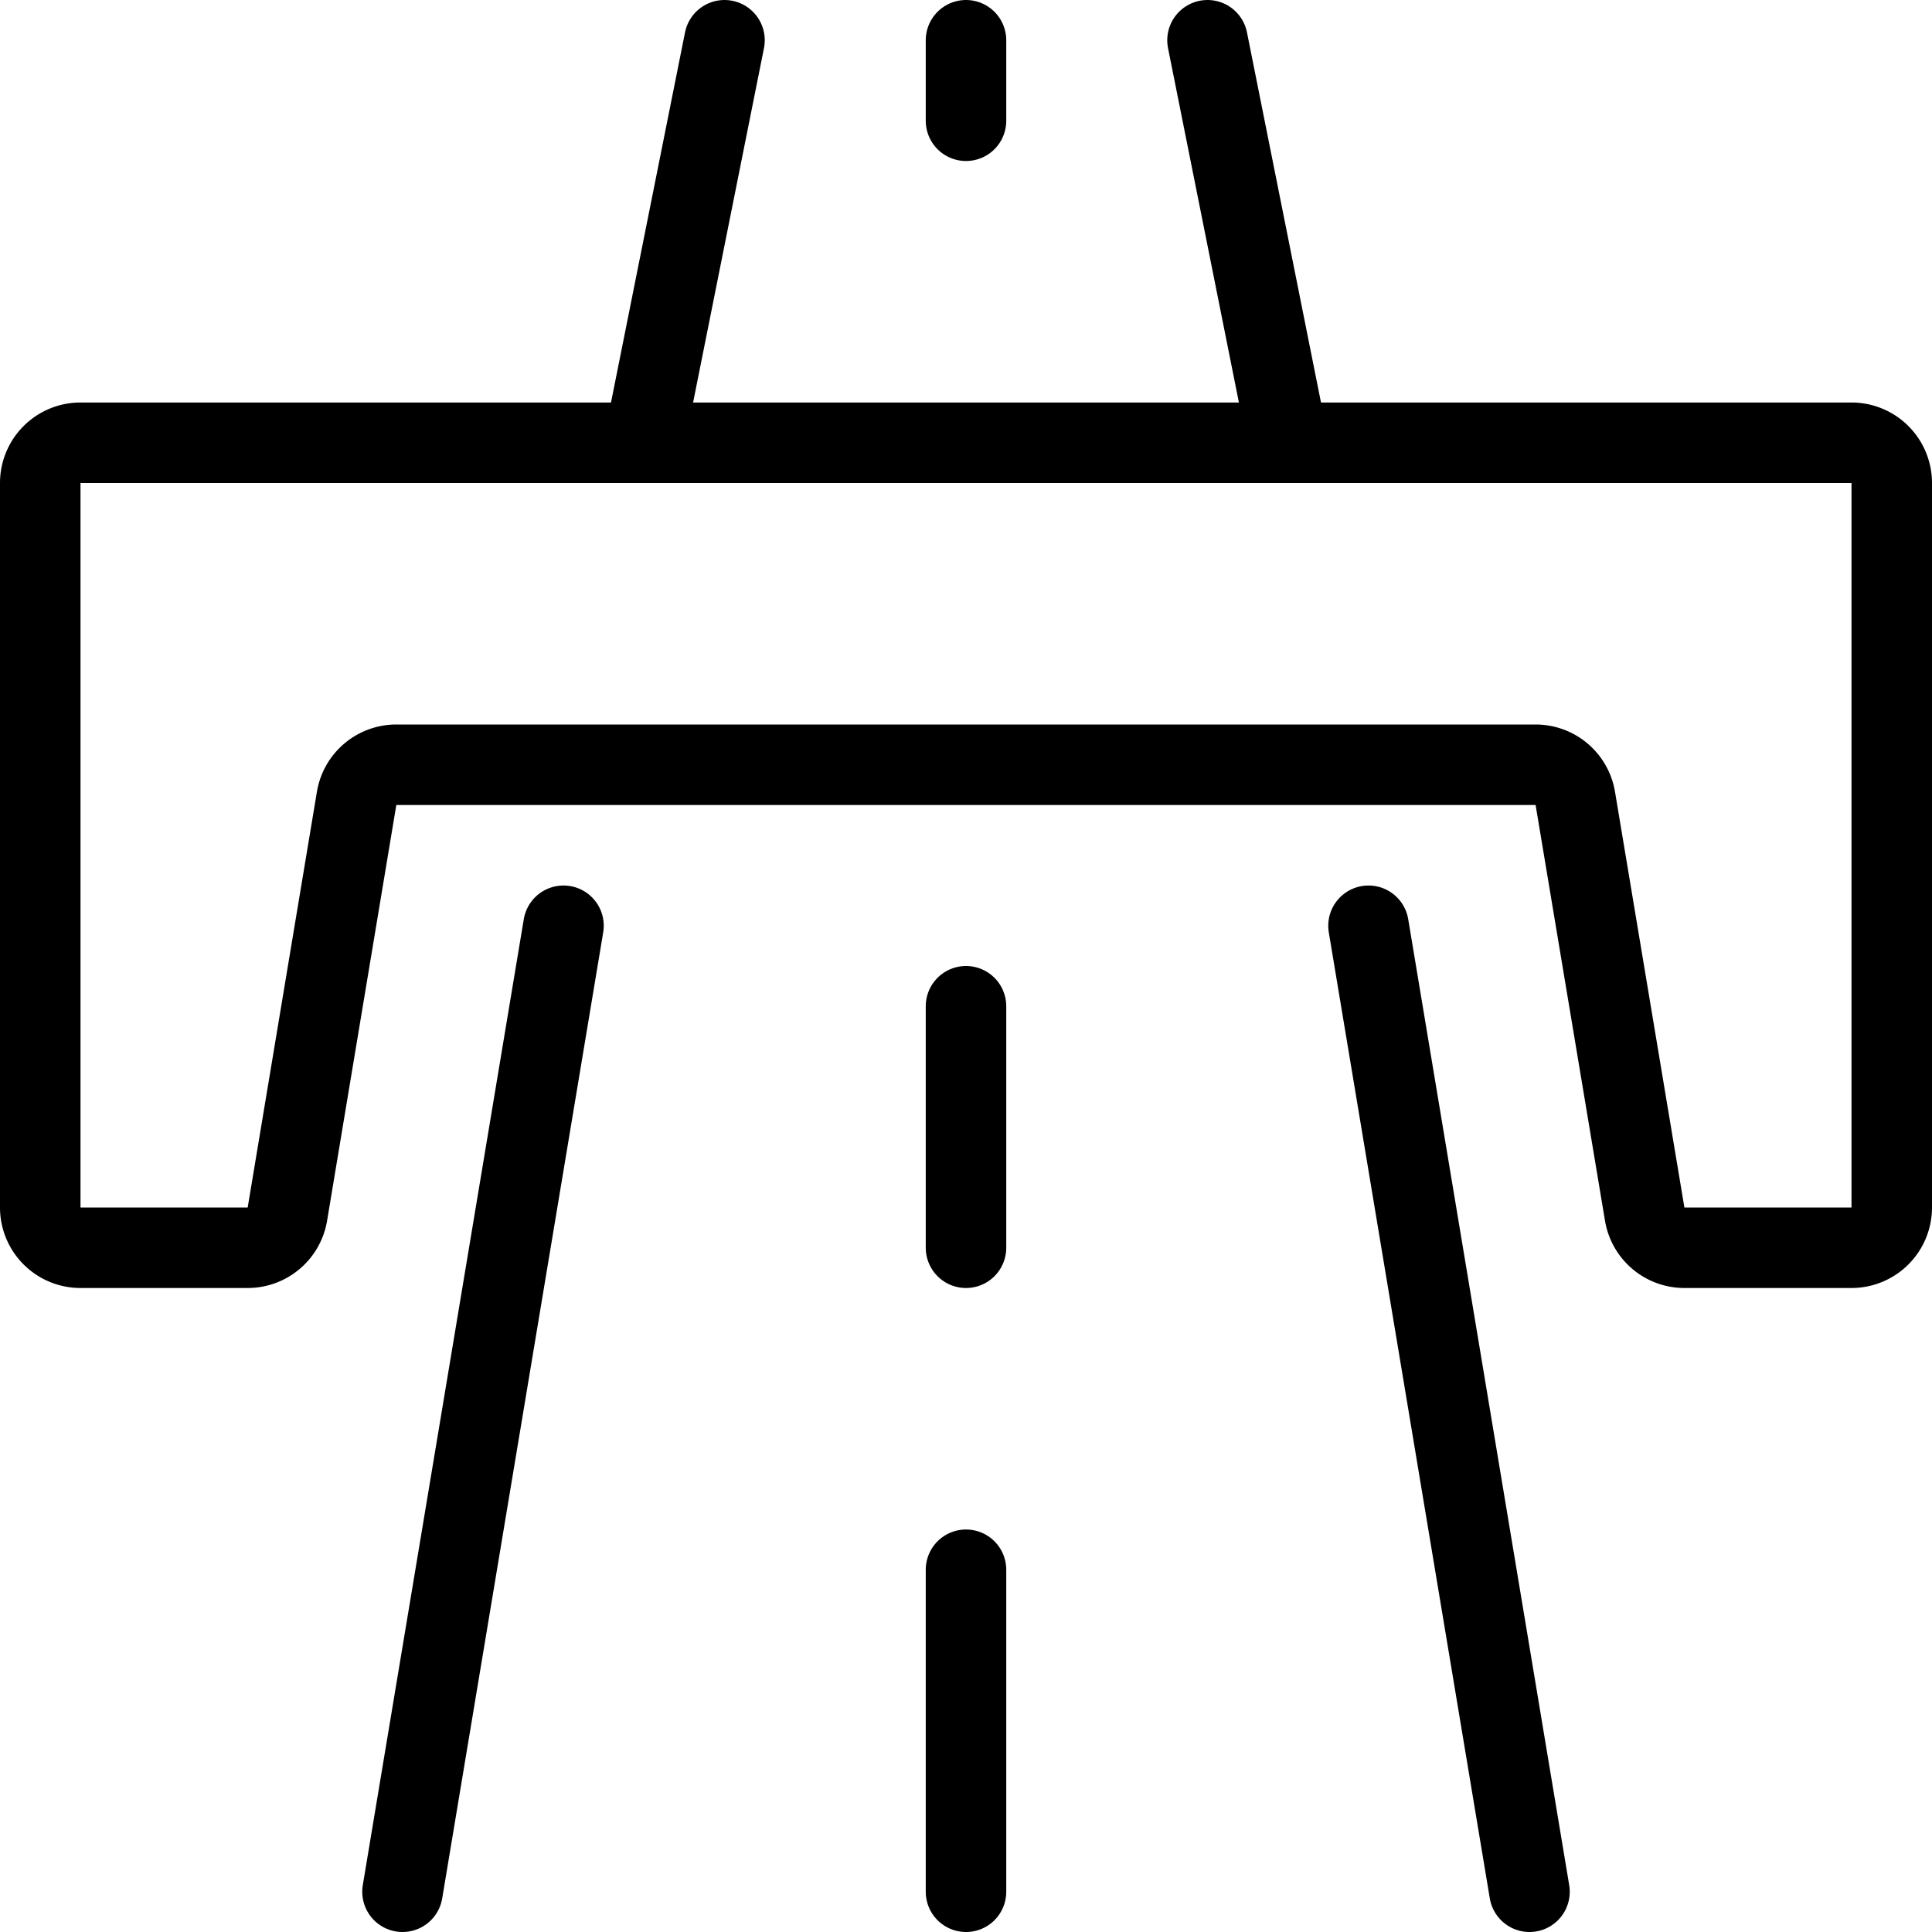<svg viewBox="0 0 24 24" xmlns="http://www.w3.org/2000/svg"><g transform="matrix(1,0,0,1,0,0)"><path d="M7 11.5L5 23.5" fill="none" stroke="#000000" stroke-linecap="round" stroke-linejoin="round"></path><path d="M9 0.5L8 5.5" fill="none" stroke="#000000" stroke-linecap="round" stroke-linejoin="round"></path><path d="M17 11.5L19 23.5" fill="none" stroke="#000000" stroke-linecap="round" stroke-linejoin="round"></path><path d="M15 0.5L16 5.5" fill="none" stroke="#000000" stroke-linecap="round" stroke-linejoin="round"></path><path d="M12 19.5L12 23.5" fill="none" stroke="#000000" stroke-linecap="round" stroke-linejoin="round"></path><path d="M12 12.5L12 15.5" fill="none" stroke="#000000" stroke-linecap="round" stroke-linejoin="round"></path><path d="M12 0.5L12 1.5" fill="none" stroke="#000000" stroke-linecap="round" stroke-linejoin="round"></path><path d="M4.43,9.918A.5.5,0,0,1,4.923,9.5H19.076a.5.5,0,0,1,.493.418l.862,5.164a.5.5,0,0,0,.493.418H23a.5.5,0,0,0,.5-.5V6a.5.5,0,0,0-.5-.5H1A.5.5,0,0,0,.5,6v9a.5.5,0,0,0,.5.5H3.077a.5.5,0,0,0,.493-.418Z" fill="none" stroke="#000000" stroke-linecap="round" stroke-linejoin="round"></path></g></svg>